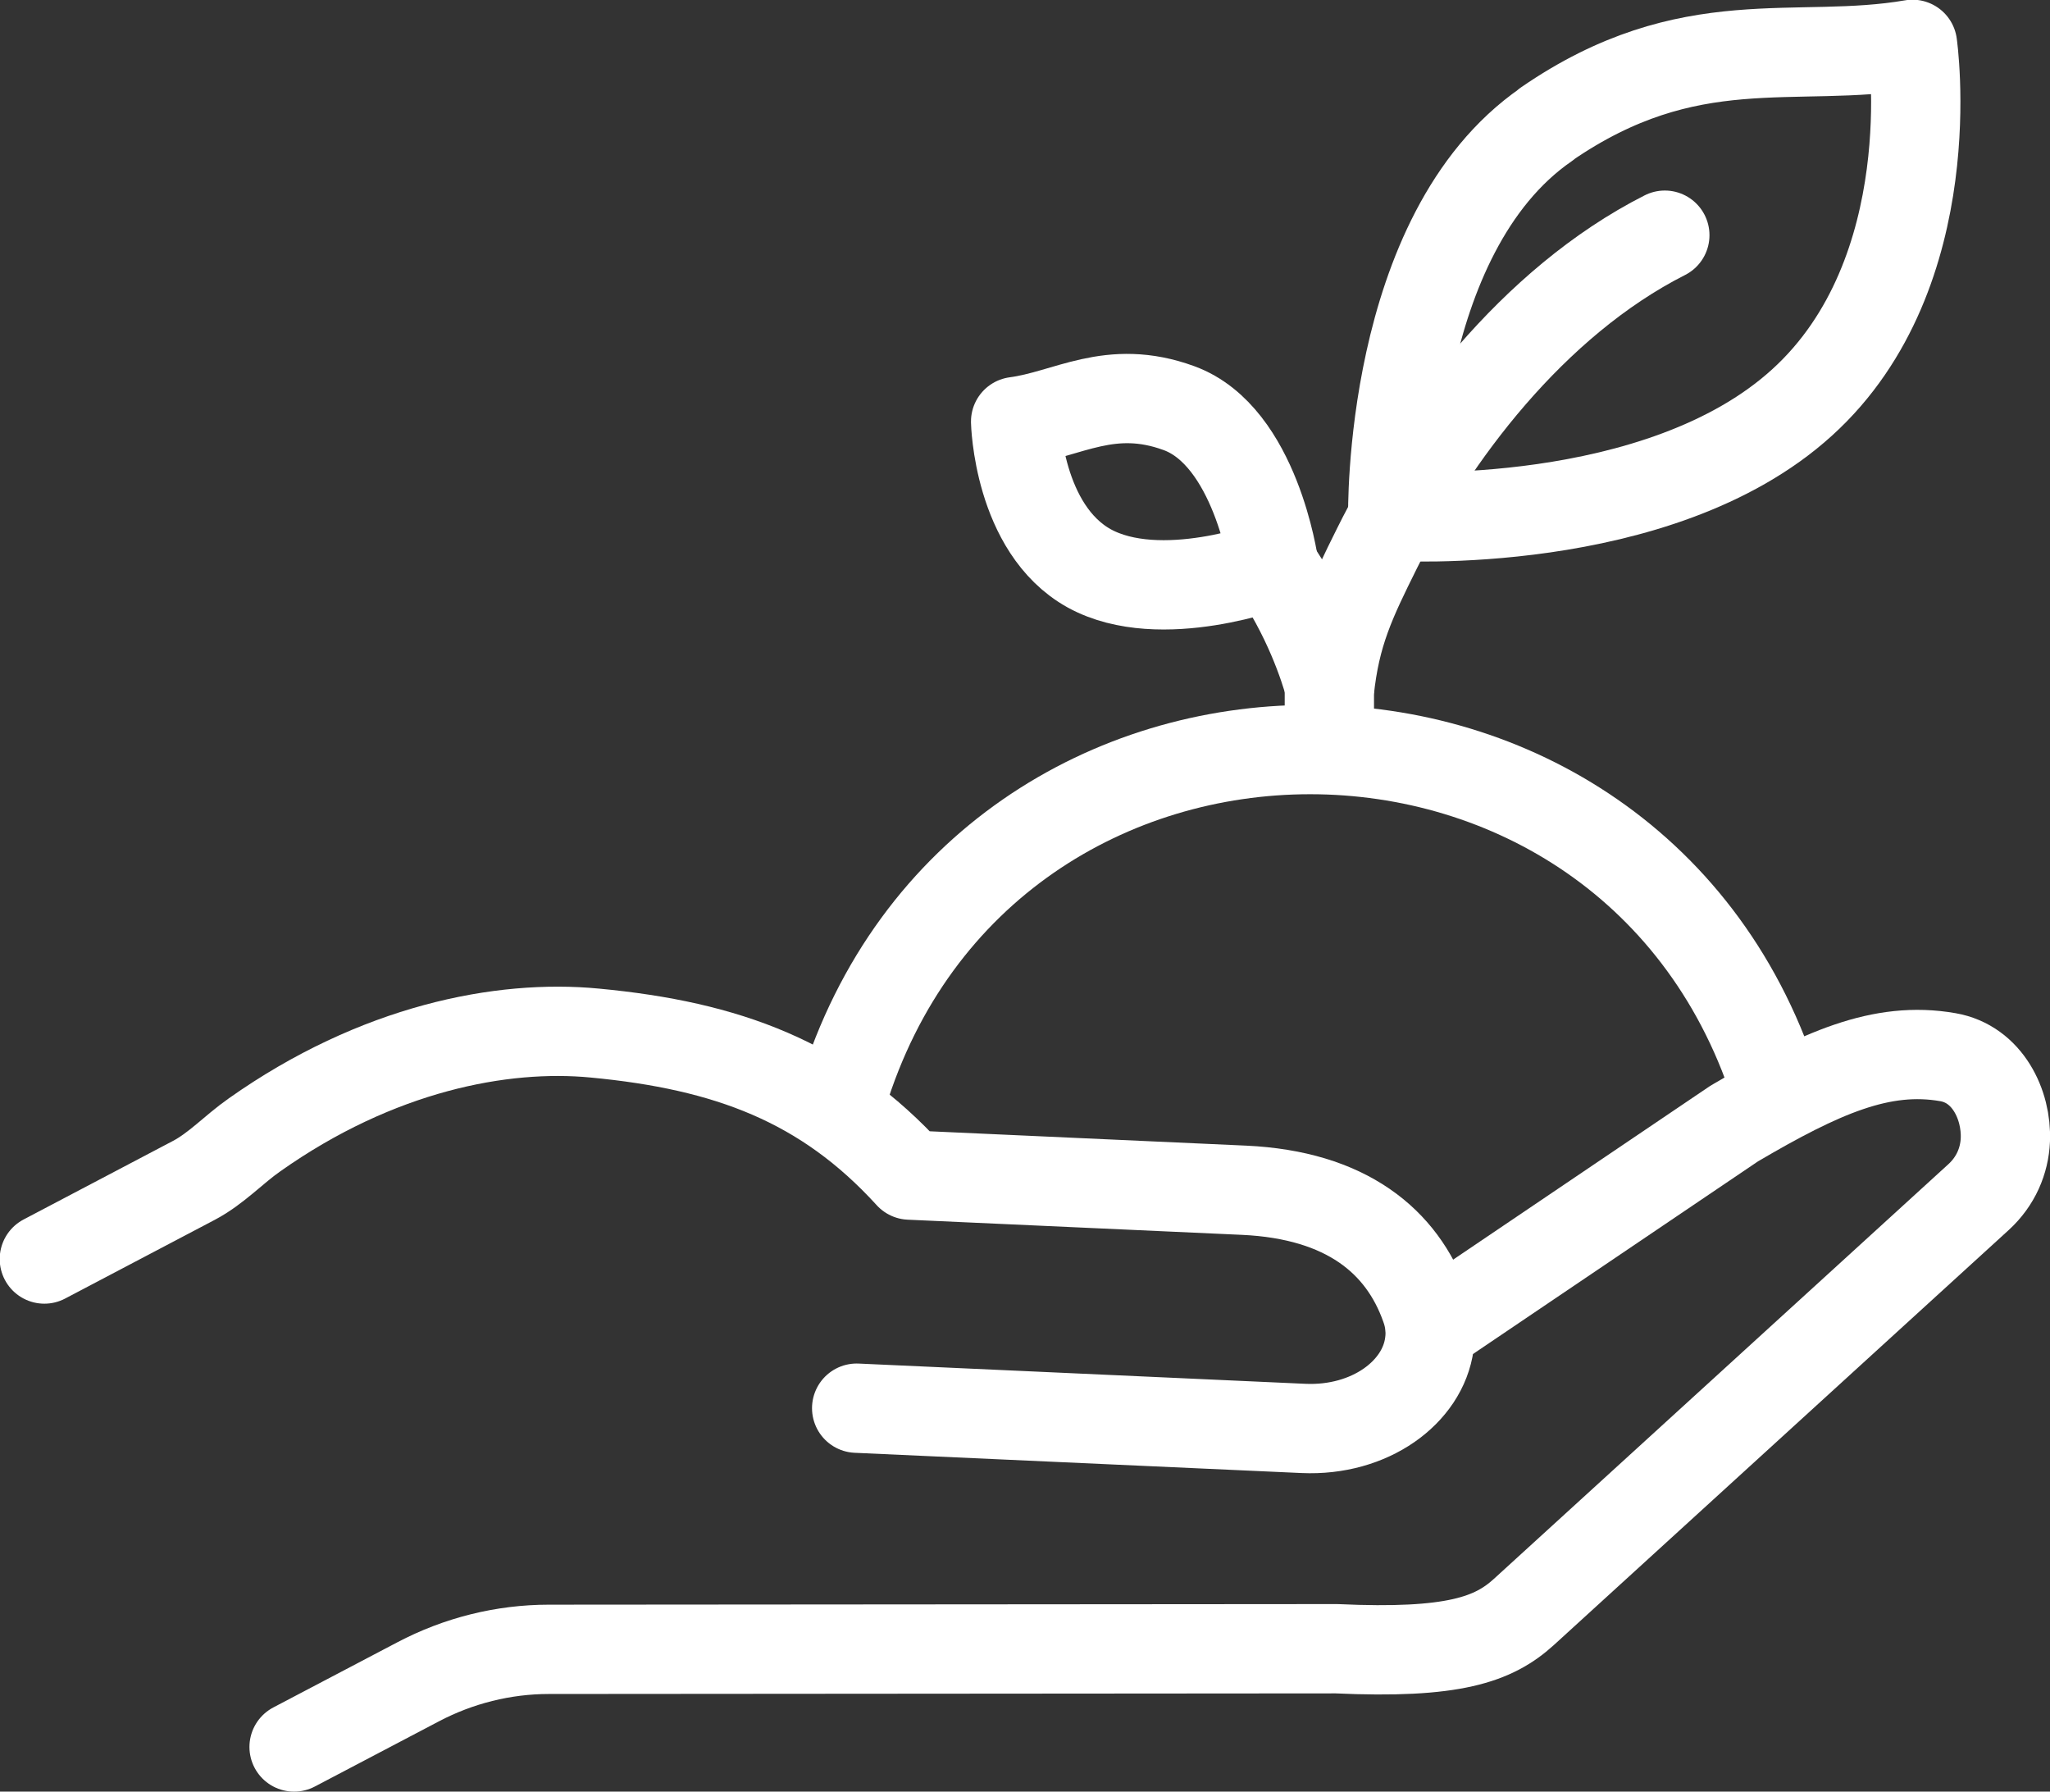 <?xml version="1.0" encoding="UTF-8"?>
<svg id="Vrstva_2" data-name="Vrstva 2" xmlns="http://www.w3.org/2000/svg" viewBox="0 0 68.87 60.18">
  <rect x="0" y="0" width="68.87" height="60.18" fill="#333333" stroke="none"/>
  <defs>
    <style>
      .cls-1 {
        fill: none;
        stroke: #fff;
        stroke-linecap: round;
        stroke-linejoin: round;
        stroke-width: 3px;
      }
    </style>
  </defs>
  <g id="Vrstva_2-2" data-name="Vrstva 2">
    <g>
      <g>
        <path class="cls-1" d="M59.73,36.81h0c-4.74-15.51-26.69-15.51-31.43,0h0"/>
        <g>
          <path class="cls-1" d="M9.88,58.68l4.17-2.19c1.35-.71,2.86-1.09,4.39-1.09l26.46-.02c3.93.18,5.28-.31,6.3-1.24l15.27-13.93c.58-.53.87-1.22.9-1.92.05-1.18-.6-2.55-1.93-2.78-2.23-.39-4.27.52-7.18,2.23l-10.21,6.9"/>
          <path class="cls-1" d="M28.78,47.3l15.01.68c2.23.1,4.01-1.21,4.23-2.84.06-.41.02-.83-.14-1.26-.78-2.19-2.65-3.74-6.08-3.9l-11.24-.51c-2.86-3.14-6.13-4.35-10.58-4.77-3.12-.3-7.31.51-11.43,3.42-.7.49-1.28,1.13-2.04,1.53l-5.02,2.64"/>
        </g>
      </g>
      <g>
        <g>
          <path class="cls-1" d="M55.93,7.9c-4.46,2.26-7.82,6.79-9.67,10.52-.87,1.75-1.4,2.85-1.6,4.79v1.92"/>
          <path class="cls-1" d="M51.95,4.18c-5.34,3.68-5.16,13.16-5.16,13.16,0,0,8.93.56,13.75-3.82,4.82-4.37,3.71-12.03,3.71-12.03-3.94.68-7.48-.64-12.3,2.68Z"/>
        </g>
        <path class="cls-1" d="M44.67,23.06c-.18-.64-.72-2.37-1.99-4.18"/>
        <path class="cls-1" d="M39.61,13.71c2.57.94,3.18,5.25,3.18,5.25,0,0-3.8,1.45-6.2.13-2.39-1.33-2.47-4.93-2.47-4.93,1.75-.23,3.17-1.3,5.49-.45Z"/>
      </g>
    </g>
  </g>
</svg>